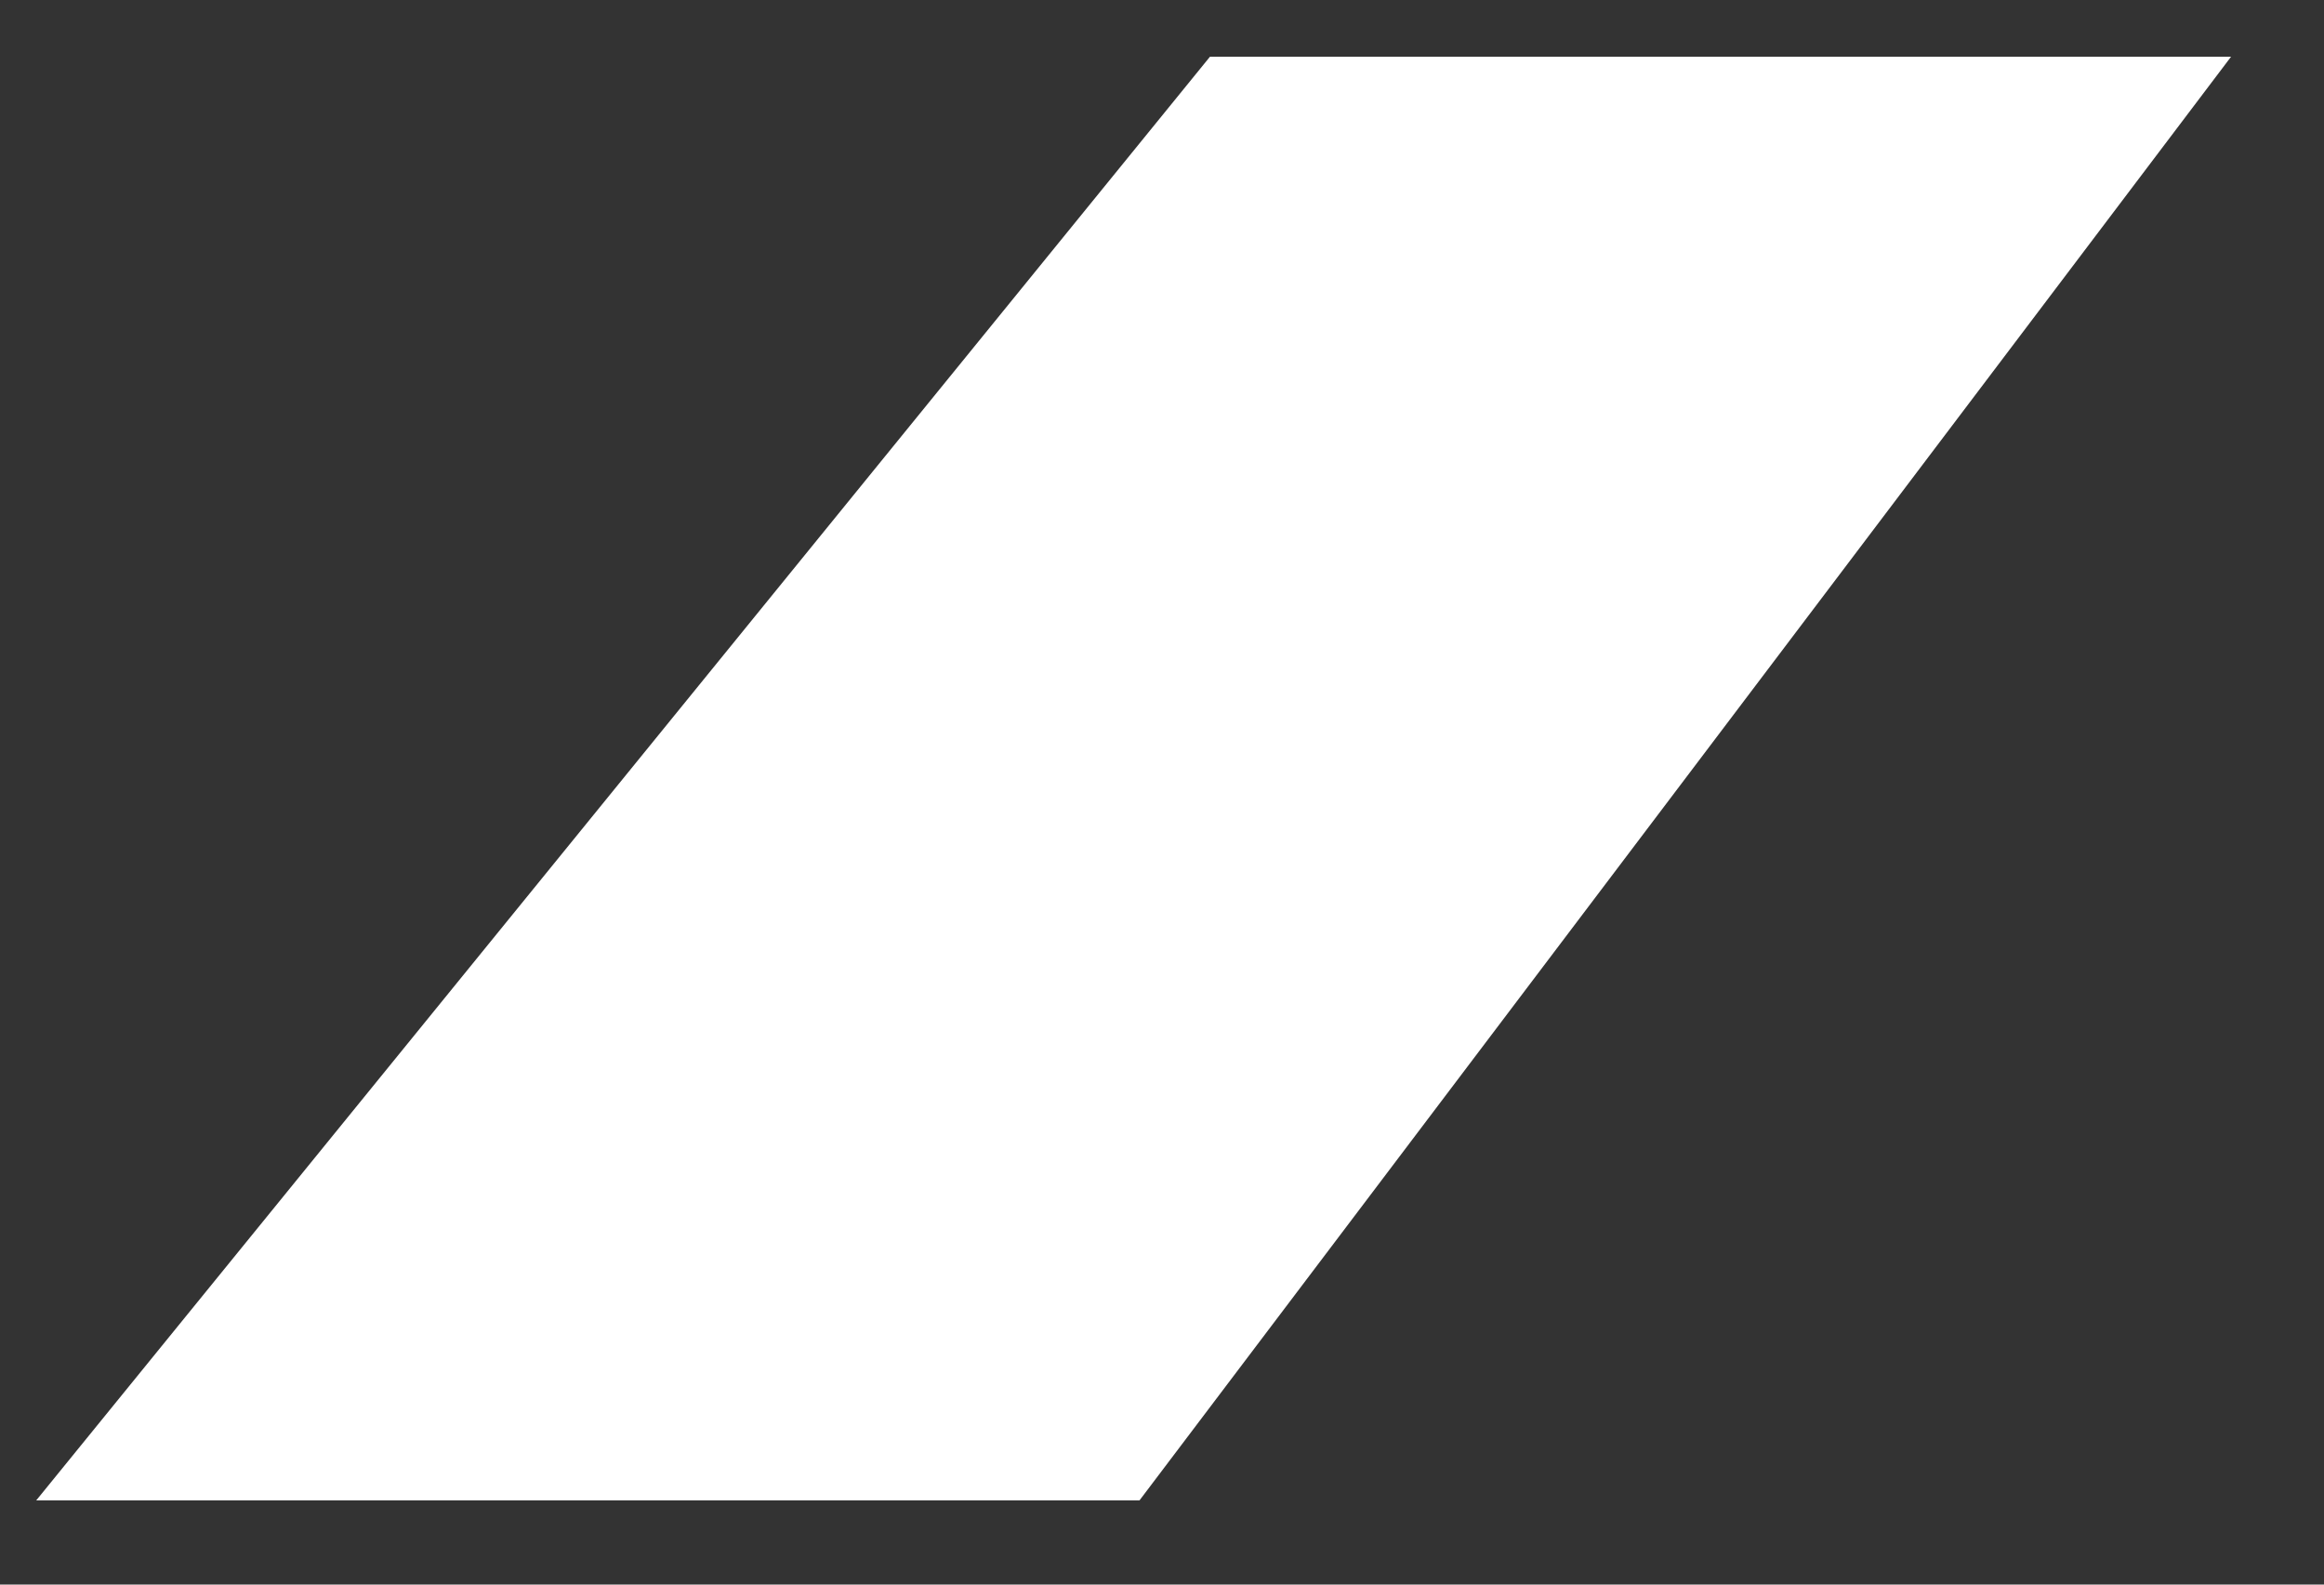 <?xml version="1.0" encoding="UTF-8" standalone="no"?><svg width='22' height='15' viewBox='0 0 22 15' fill='none' xmlns='http://www.w3.org/2000/svg'>
<rect x="0" y="0" width="22" height="15" fill="#333333" stroke="none"/>
<path d='M21.12 0.537H11.454L0.343 14.203H10.787L21.12 0.537Z' fill='white'/>
</svg>
